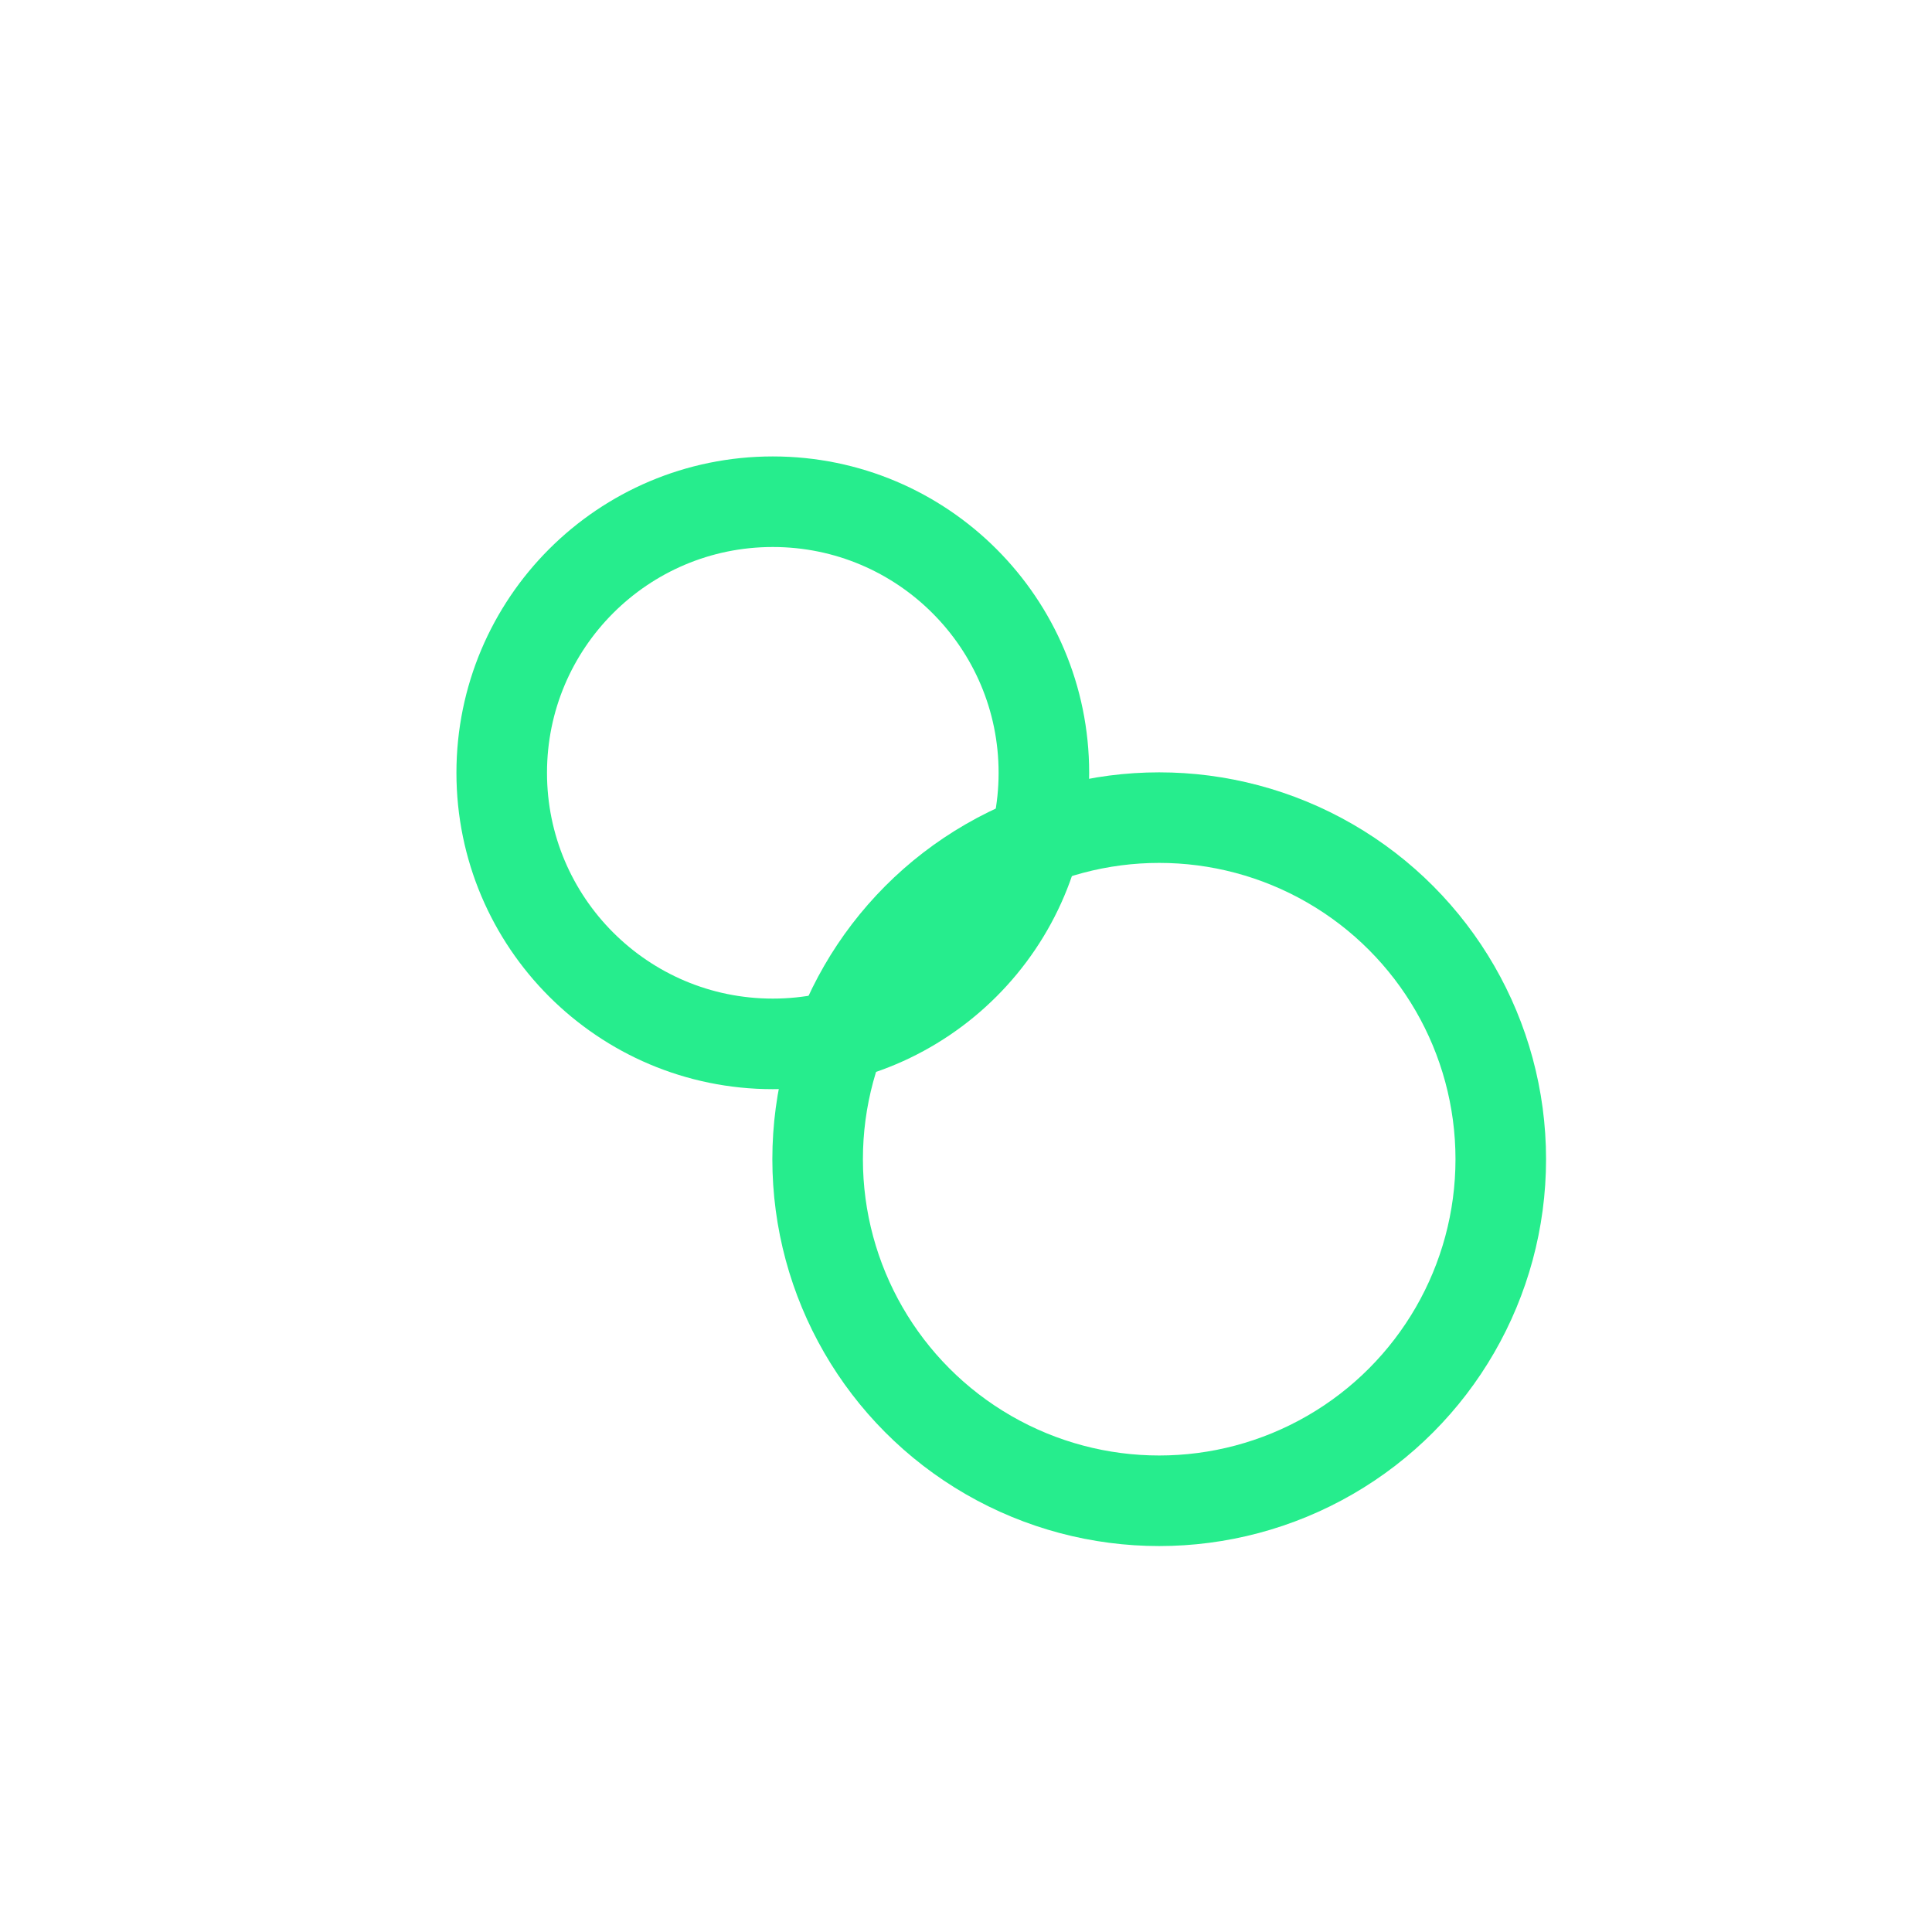 <svg xmlns="http://www.w3.org/2000/svg" width="128" height="128" class="lds-ripple" preserveAspectRatio="xMidYMid" style="background:0 0" viewBox="0 0 128 128"><circle cx="51.2" cy="51.2" r="17.96" fill="none" stroke="#26ed8d" stroke-width="6"><animate attributeName="r" begin="-0.8s" calcMode="spline" dur="1.6" keySplines="0 0.2 0.8 1" keyTimes="0;1" repeatCount="indefinite" values="0;40"/><animate attributeName="opacity" begin="-0.8s" calcMode="spline" dur="1.6" keySplines="0.2 0 0.8 1" keyTimes="0;1" repeatCount="indefinite" values="1;0"/></circle><circle cx="76.8" cy="76.8" r="22.63" fill="none" stroke="#26ed8d" stroke-width="6"><animate attributeName="r" begin="0s" calcMode="spline" dur="1.6" keySplines="0 0.2 0.8 1" keyTimes="0;1" repeatCount="indefinite" values="0;40"/><animate attributeName="opacity" begin="0s" calcMode="spline" dur="1.6" keySplines="0.2 0 0.8 1" keyTimes="0;1" repeatCount="indefinite" values="1;0"/></circle></svg>